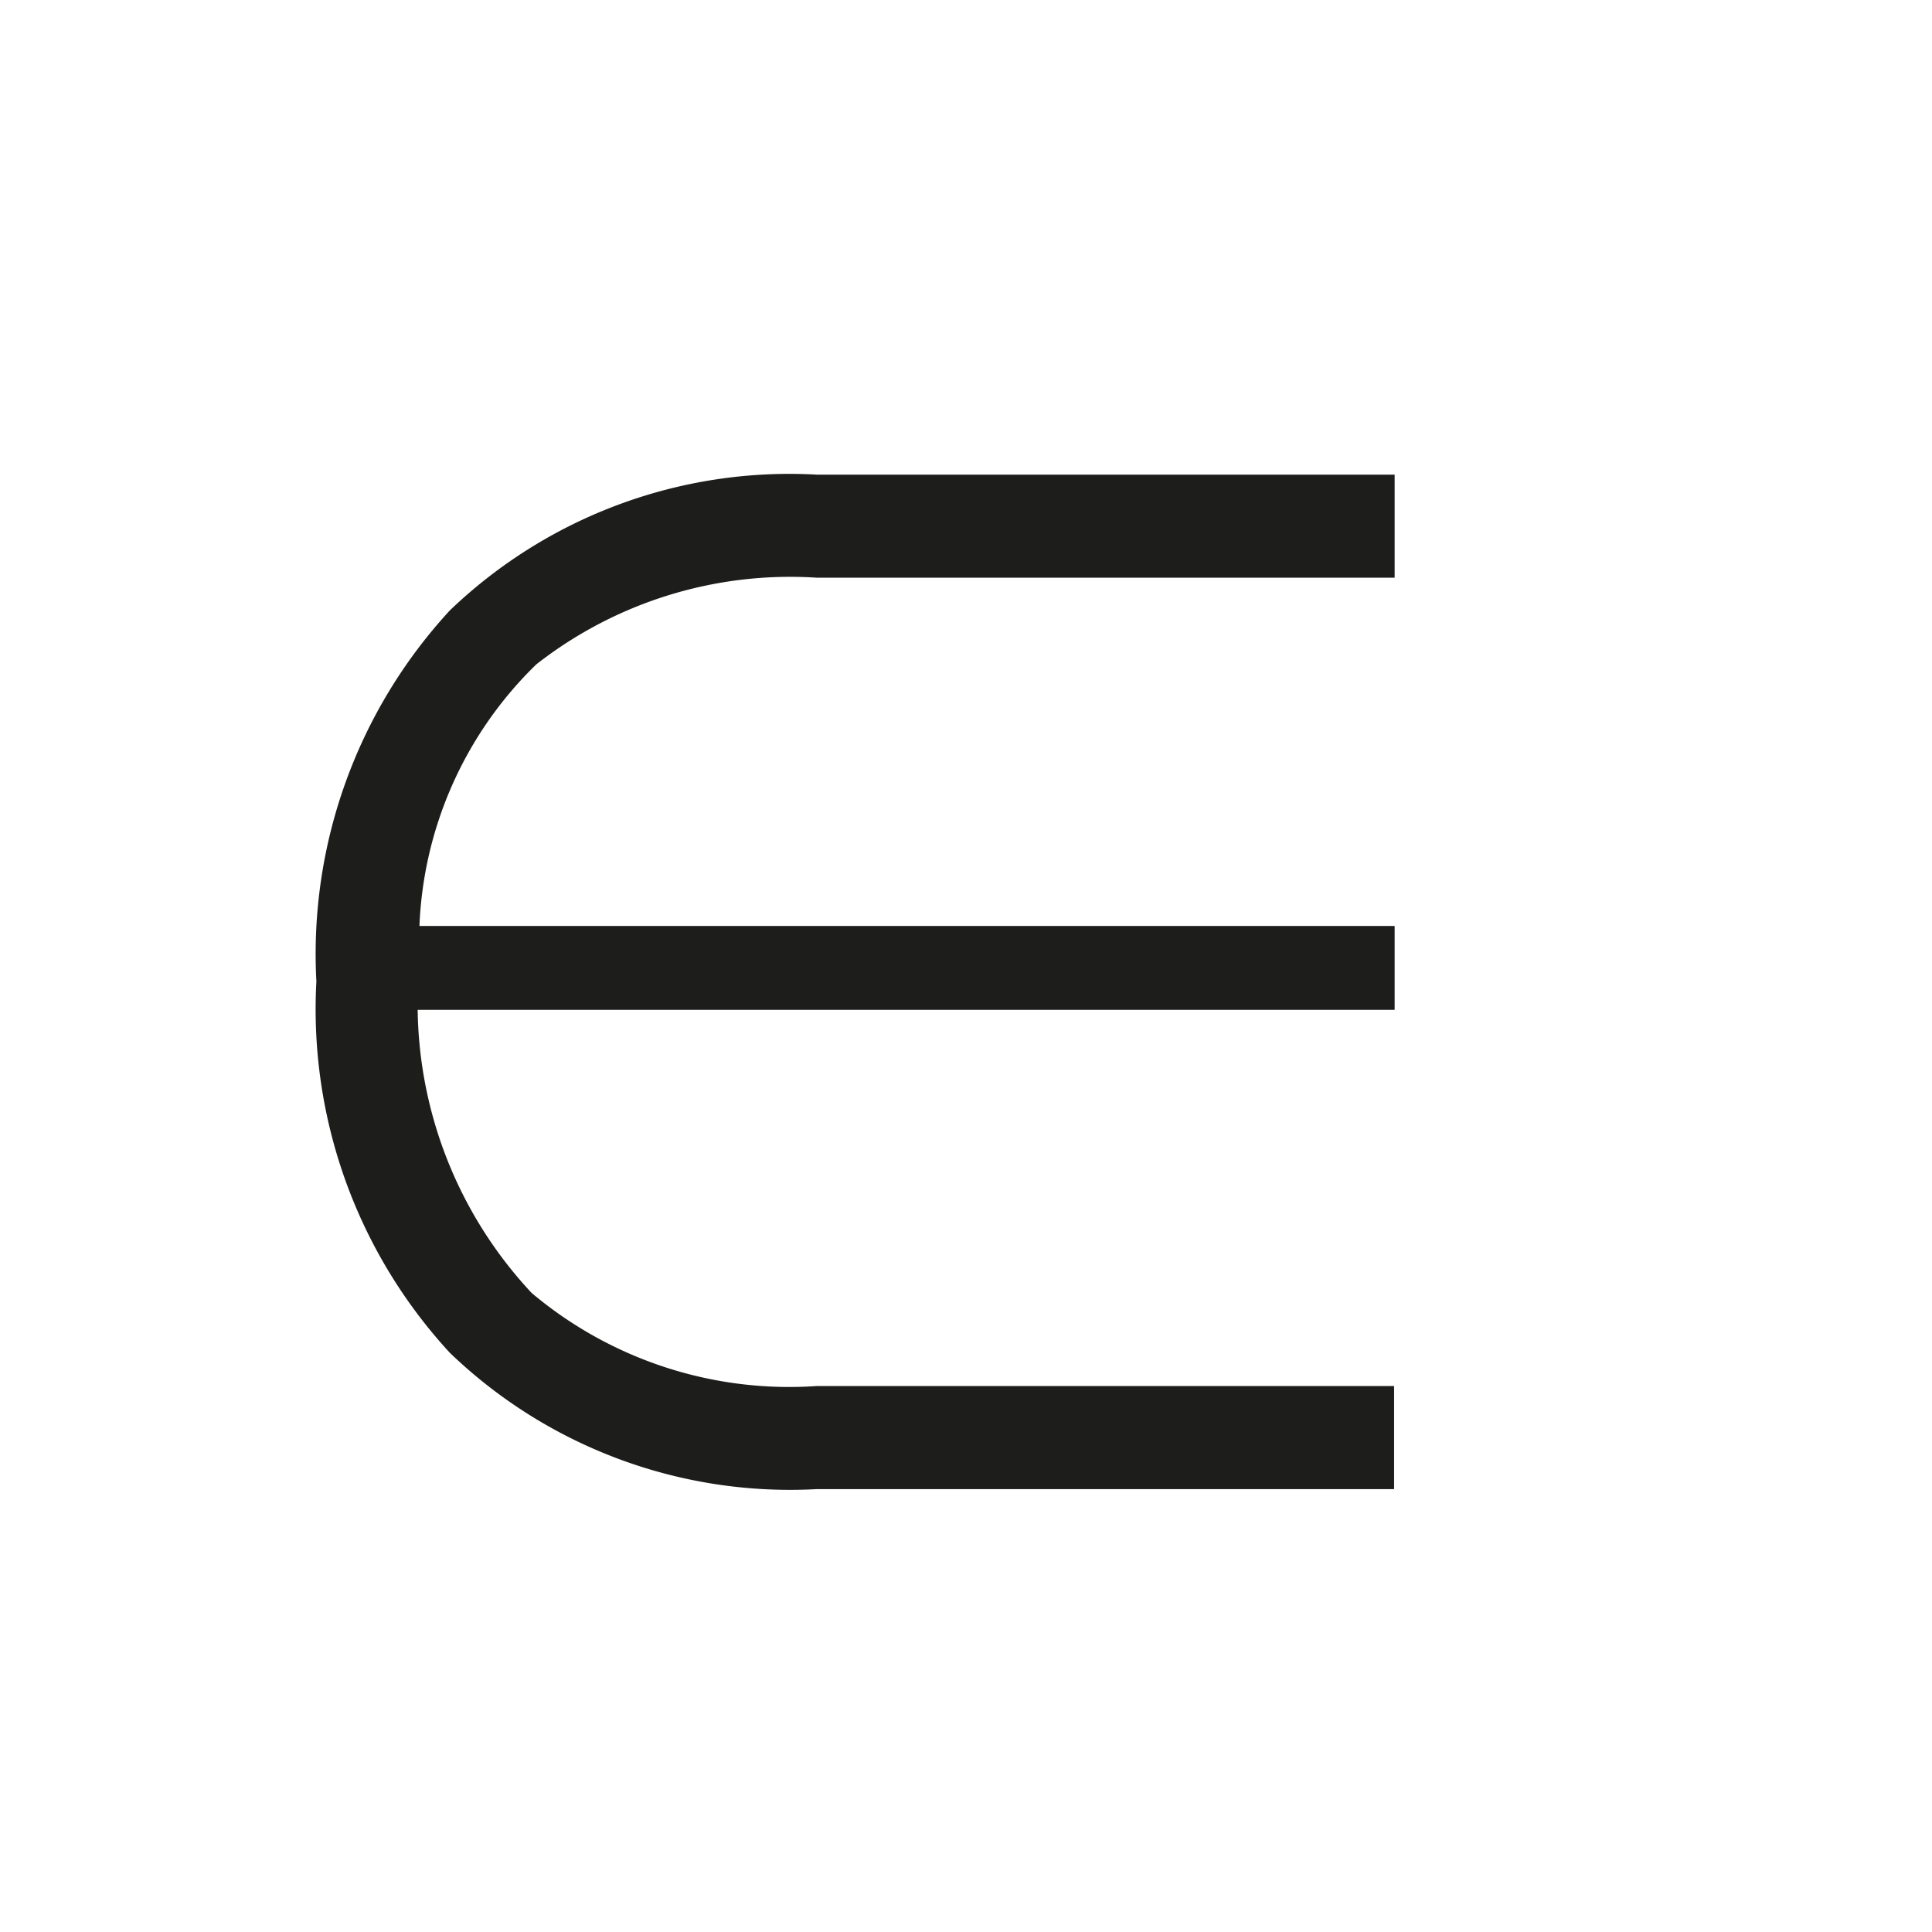 <svg xmlns="http://www.w3.org/2000/svg" viewBox="0 0 14.173 14.173"><title>E</title><path d="M5.994,3.482h4.237v.756H5.994a3.023,3.023,0,0,0-2.06.636,2.833,2.833,0,0,0-.857,1.919h7.154v.615H3.064A3.1,3.1,0,0,0,3.9,9.485a2.935,2.935,0,0,0,2.09.683h4.237v.756H5.994a3.6,3.6,0,0,1-2.694-1A3.718,3.718,0,0,1,2.321,7.2,3.718,3.718,0,0,1,3.3,4.478,3.6,3.6,0,0,1,5.994,3.482Z" fill="#1d1d1b"/></svg>
